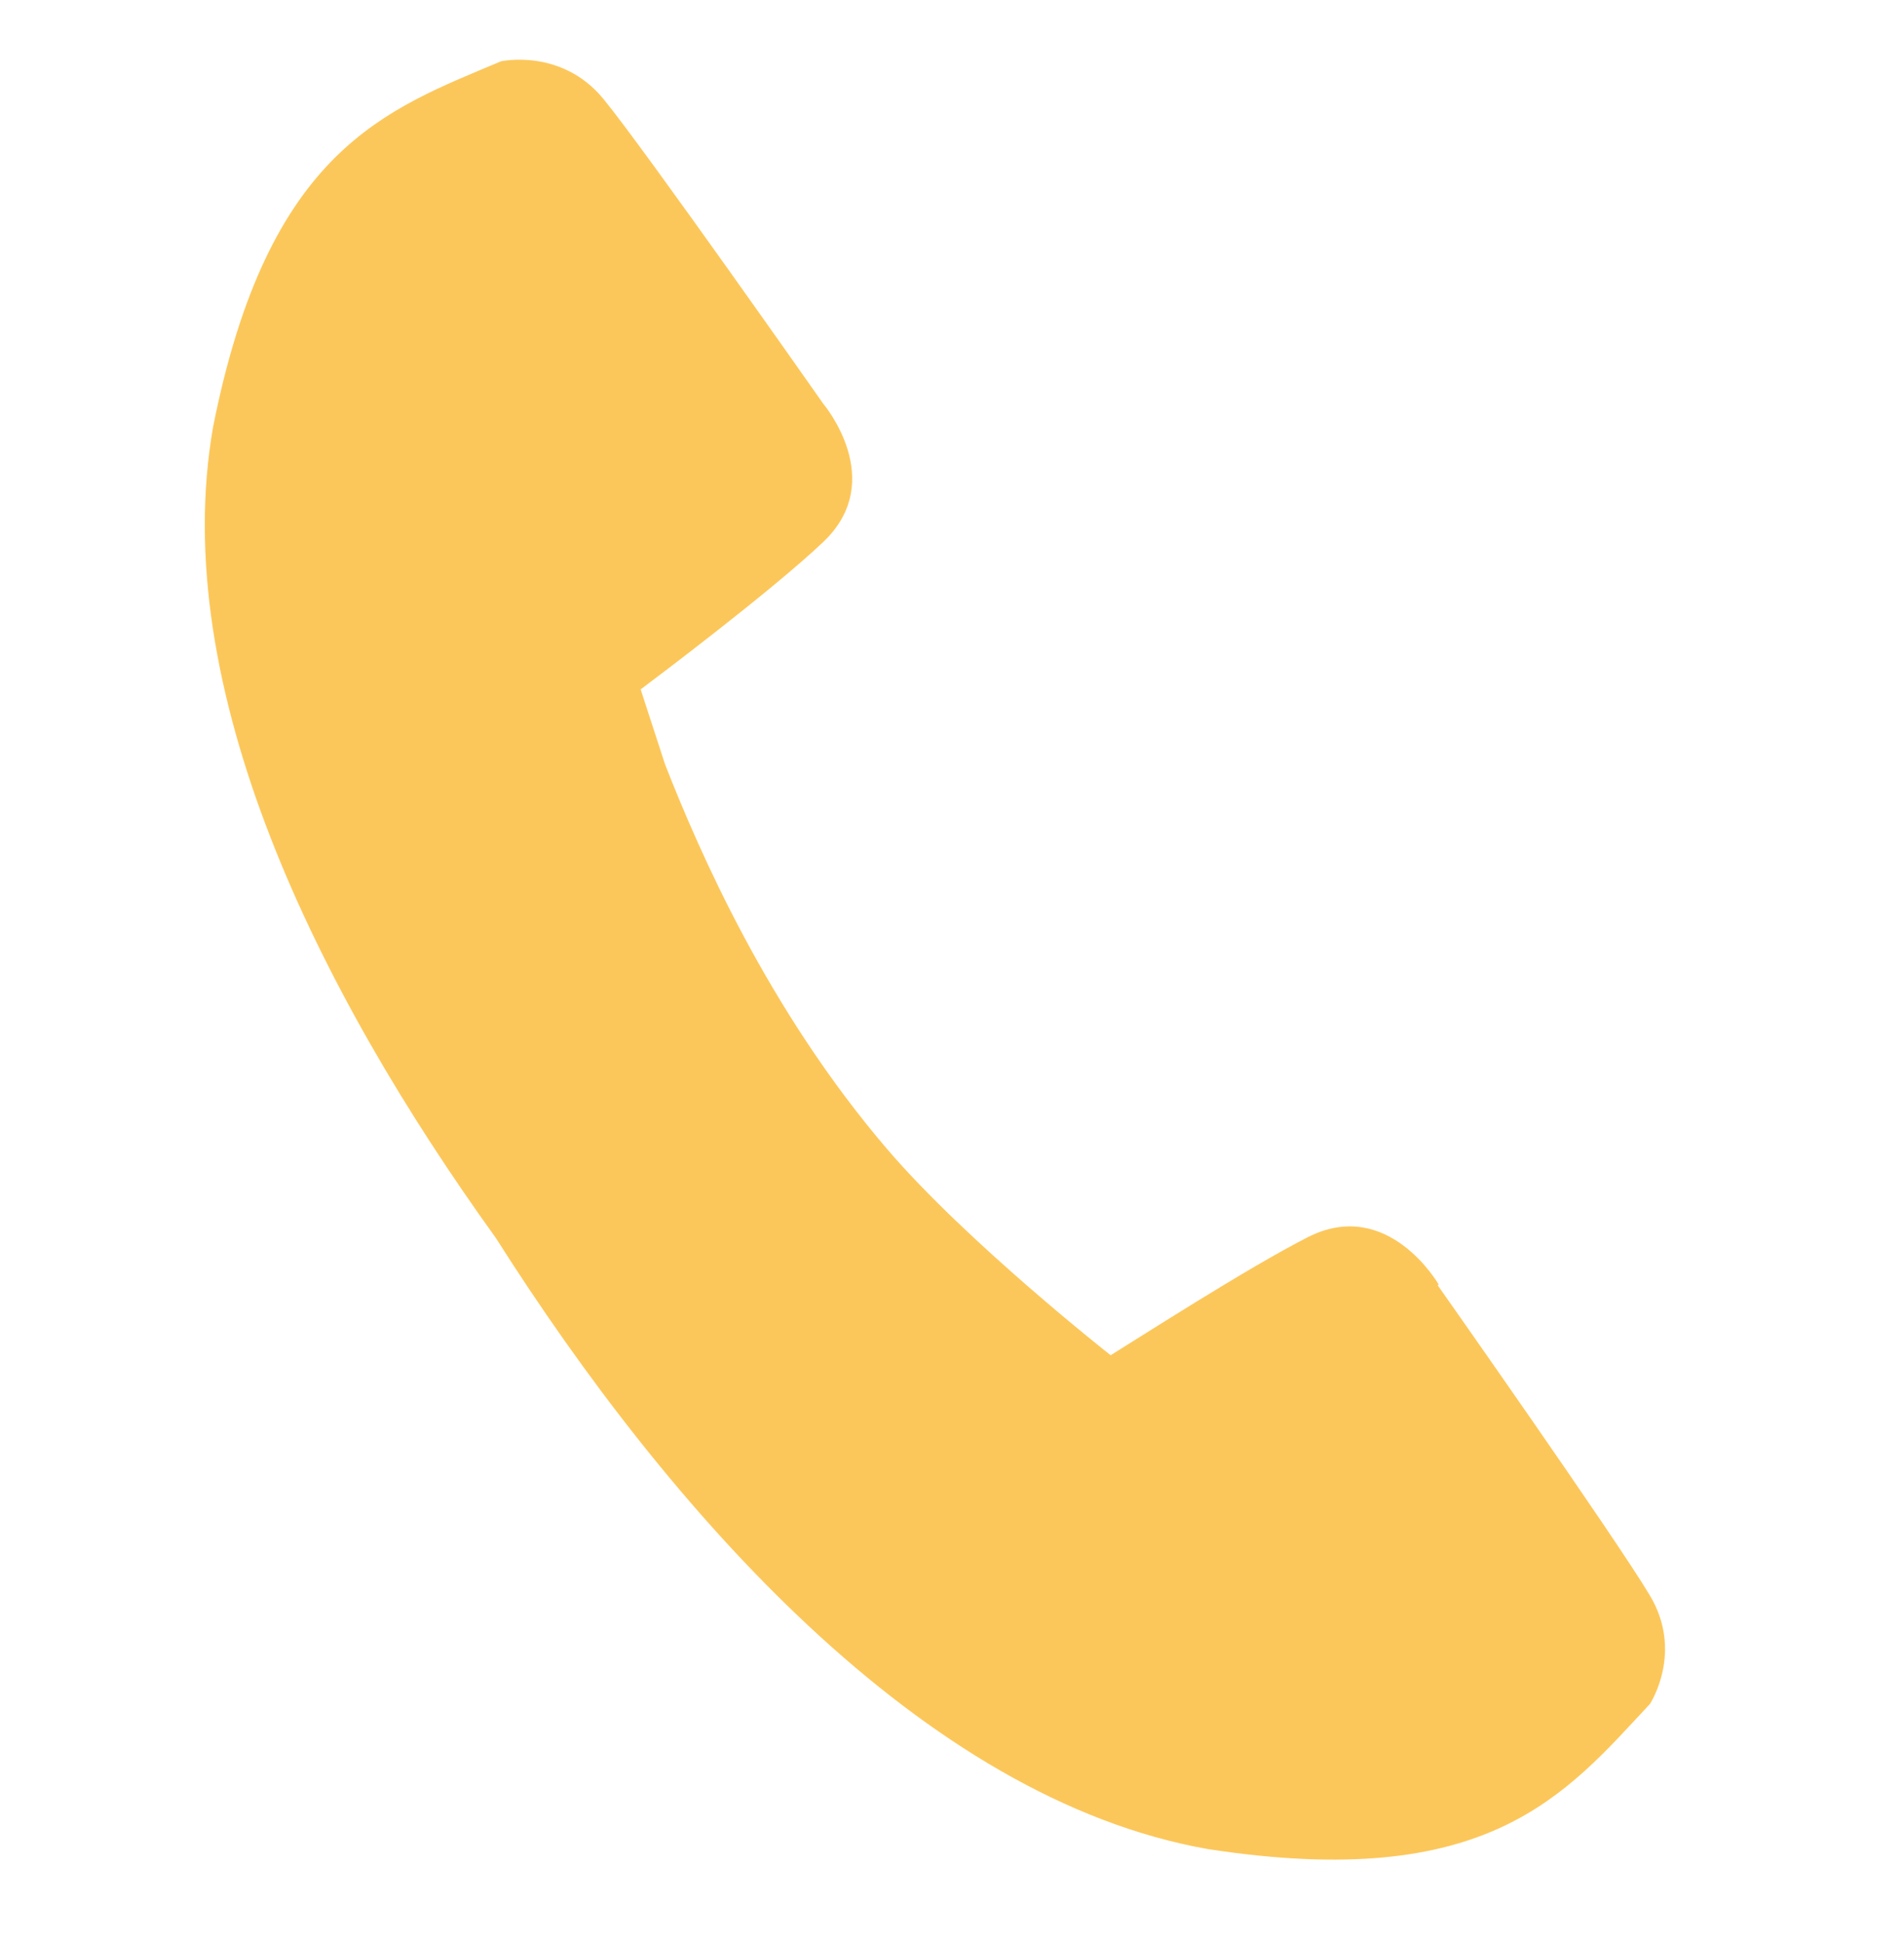 <svg width="50" height="51" viewBox="0 0 50 51" fill="none" xmlns="http://www.w3.org/2000/svg">
<path d="M37.781 33.717C37.781 33.717 36.452 31.397 34.337 32.477C32.764 33.277 29.877 35.135 29.166 35.572C29.166 35.572 25.392 32.61 23.29 30.154C20.176 26.512 18.37 22.374 17.463 20.059L16.824 18.095C17.229 17.791 20.26 15.514 21.614 14.23C23.331 12.611 21.62 10.599 21.62 10.599C21.62 10.599 16.948 3.941 15.847 2.598C14.745 1.256 13.157 1.609 13.157 1.609C10.139 2.881 7.047 3.905 5.598 11.195C4.388 18.058 8.359 26.022 13.018 32.49C17.574 39.667 24.226 47.213 31.717 48.534C39.076 49.668 41.099 47.119 43.329 44.724C43.329 44.724 44.227 43.359 43.317 41.863C42.429 40.371 37.754 33.735 37.754 33.735L37.781 33.717Z" fill="#FCC75A"/>
</svg>
